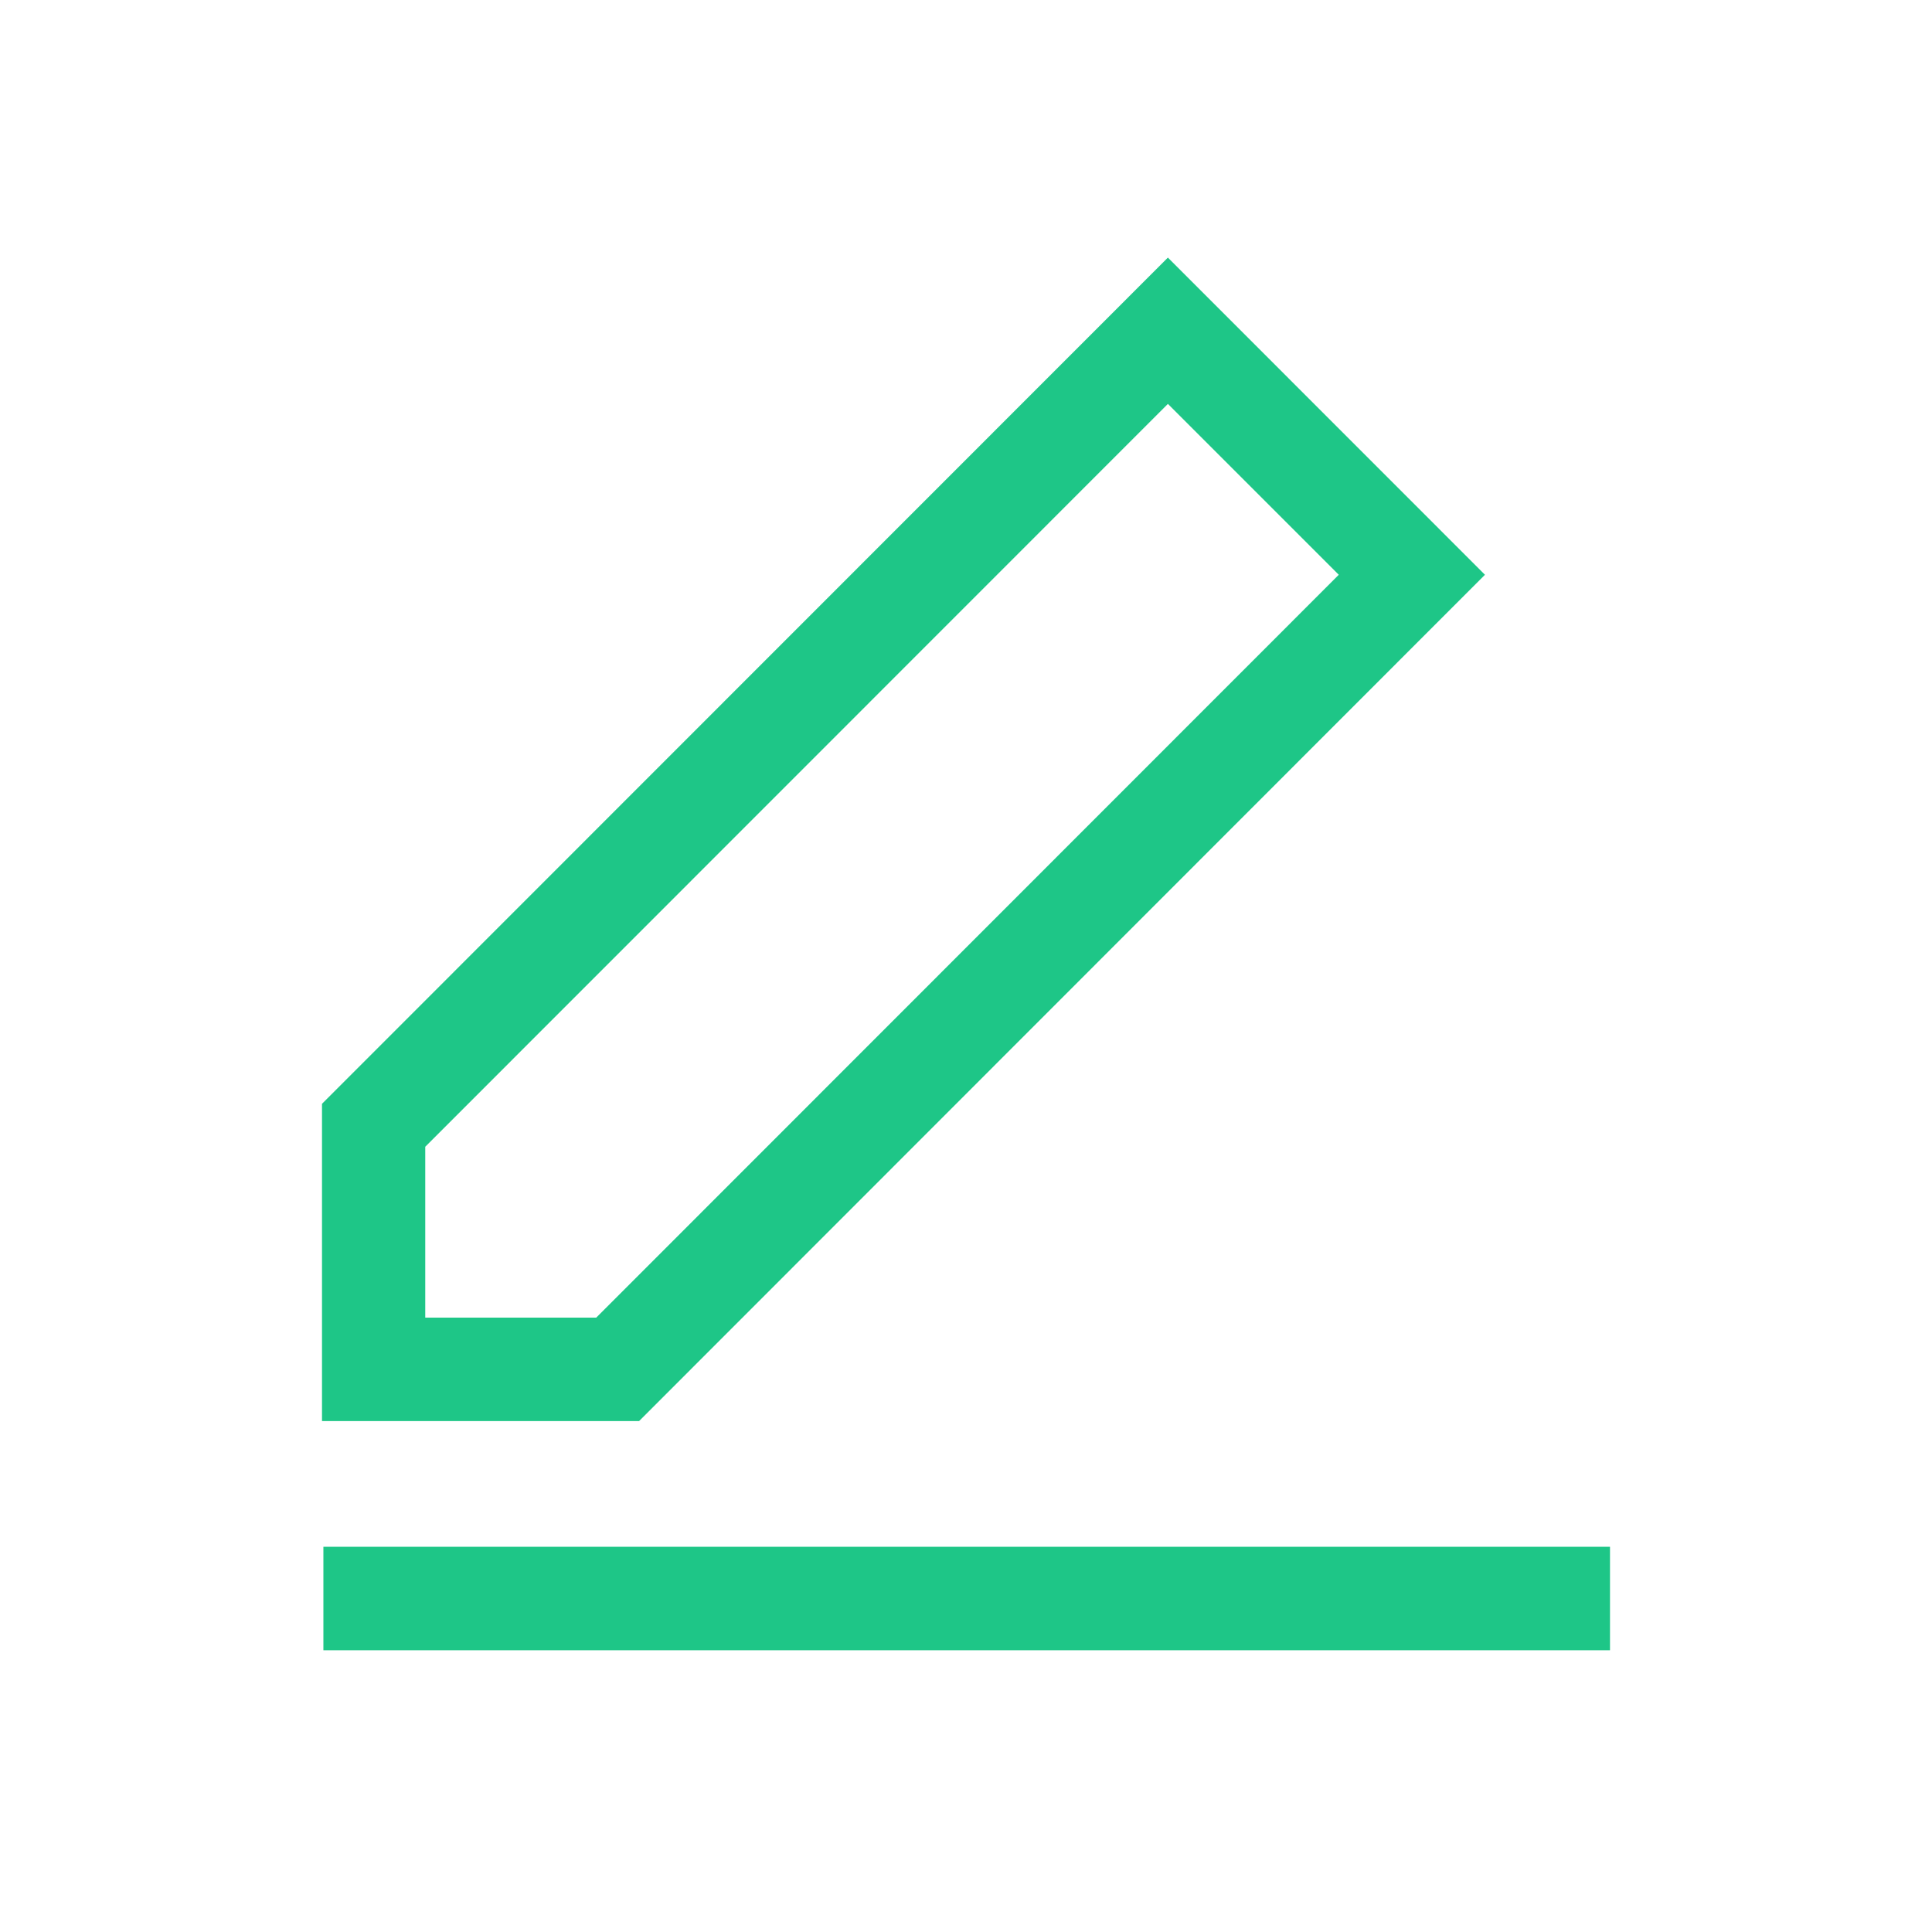 <svg width="18" height="18" viewBox="0 0 18 18" fill="none" xmlns="http://www.w3.org/2000/svg">
<path fill-rule="evenodd" clip-rule="evenodd" d="M10.881 2.4L3 10.284V13.24H5.954L13.835 5.355L10.881 2.4ZM10.881 3.763L12.473 5.355L5.555 12.276H3.962V10.684L10.881 3.763Z" fill="#1EC687"/>
<path d="M15 15.375V14.411H3.013V15.375H15Z" fill="#1EC687"/>
</svg>
